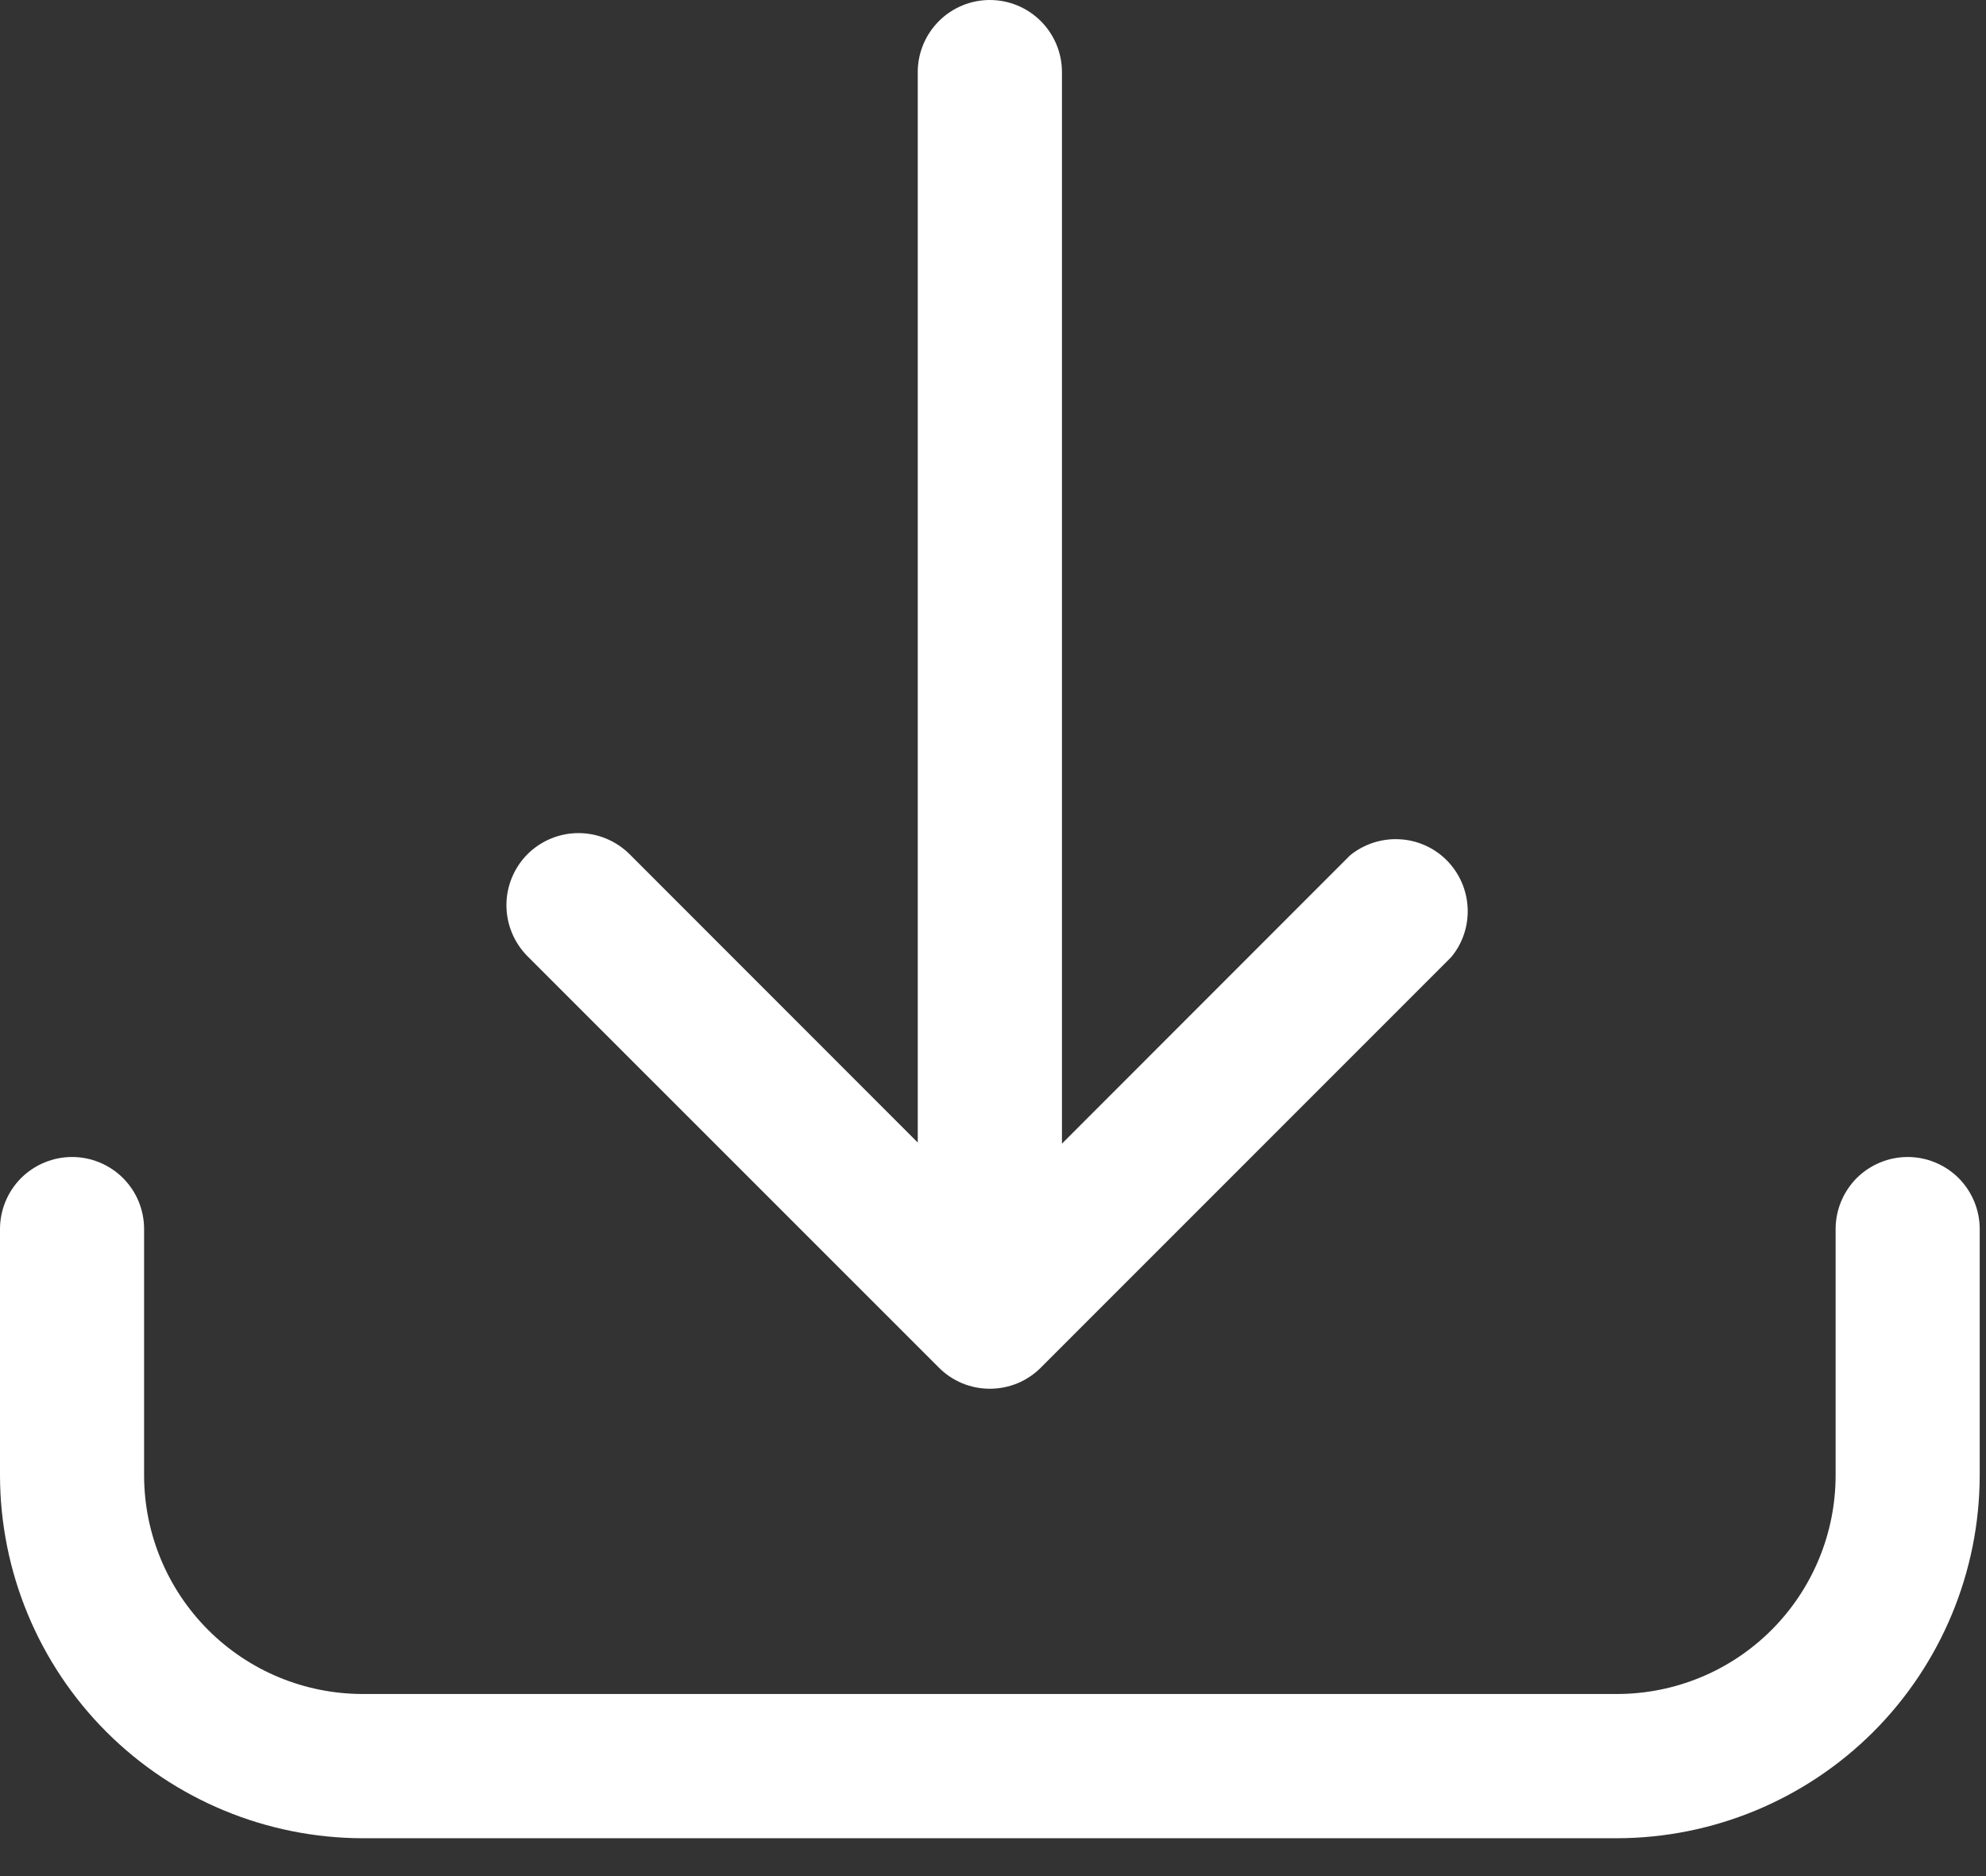 <svg width="18" height="17" viewBox="0 0 18 17" fill="none" xmlns="http://www.w3.org/2000/svg">
    <rect x="0" y="0" width="18" height="17" fill="#333333" stroke="none"/>
    <path d="M17.29 10.484C17.117 10.484 16.951 10.553 16.828 10.675C16.706 10.798 16.637 10.964 16.637 11.137V13.368C16.637 13.894 16.428 14.398 16.056 14.77C15.684 15.142 15.18 15.35 14.654 15.35H3.289C2.763 15.35 2.259 15.142 1.887 14.77C1.515 14.398 1.306 13.894 1.306 13.368V11.137C1.306 10.964 1.238 10.798 1.115 10.675C0.993 10.553 0.826 10.484 0.653 10.484C0.48 10.484 0.314 10.553 0.191 10.675C0.069 10.798 0 10.964 0 11.137V13.368C0.001 14.24 0.348 15.076 0.964 15.693C1.581 16.309 2.417 16.656 3.289 16.657H14.654C15.526 16.656 16.362 16.309 16.979 15.693C17.595 15.076 17.942 14.24 17.943 13.368V11.137C17.943 10.964 17.874 10.798 17.752 10.675C17.629 10.553 17.463 10.484 17.29 10.484Z" fill="white"/>
    <path d="M8.508 12.391C8.568 12.452 8.641 12.501 8.72 12.534C8.8 12.567 8.885 12.584 8.971 12.584C9.058 12.584 9.143 12.567 9.223 12.534C9.302 12.501 9.375 12.452 9.435 12.391L13.152 8.674C13.256 8.55 13.309 8.391 13.302 8.229C13.295 8.066 13.228 7.913 13.114 7.797C13 7.682 12.847 7.613 12.685 7.605C12.523 7.596 12.363 7.648 12.237 7.75L9.625 10.363V0.653C9.625 0.48 9.556 0.314 9.433 0.191C9.311 0.069 9.145 0 8.971 0C8.798 0 8.632 0.069 8.51 0.191C8.387 0.314 8.318 0.48 8.318 0.653V10.353L5.706 7.74C5.583 7.618 5.417 7.549 5.243 7.549C5.07 7.549 4.904 7.618 4.781 7.74C4.659 7.863 4.59 8.029 4.59 8.202C4.59 8.376 4.659 8.542 4.781 8.665L8.508 12.391Z" fill="white"/>
</svg>